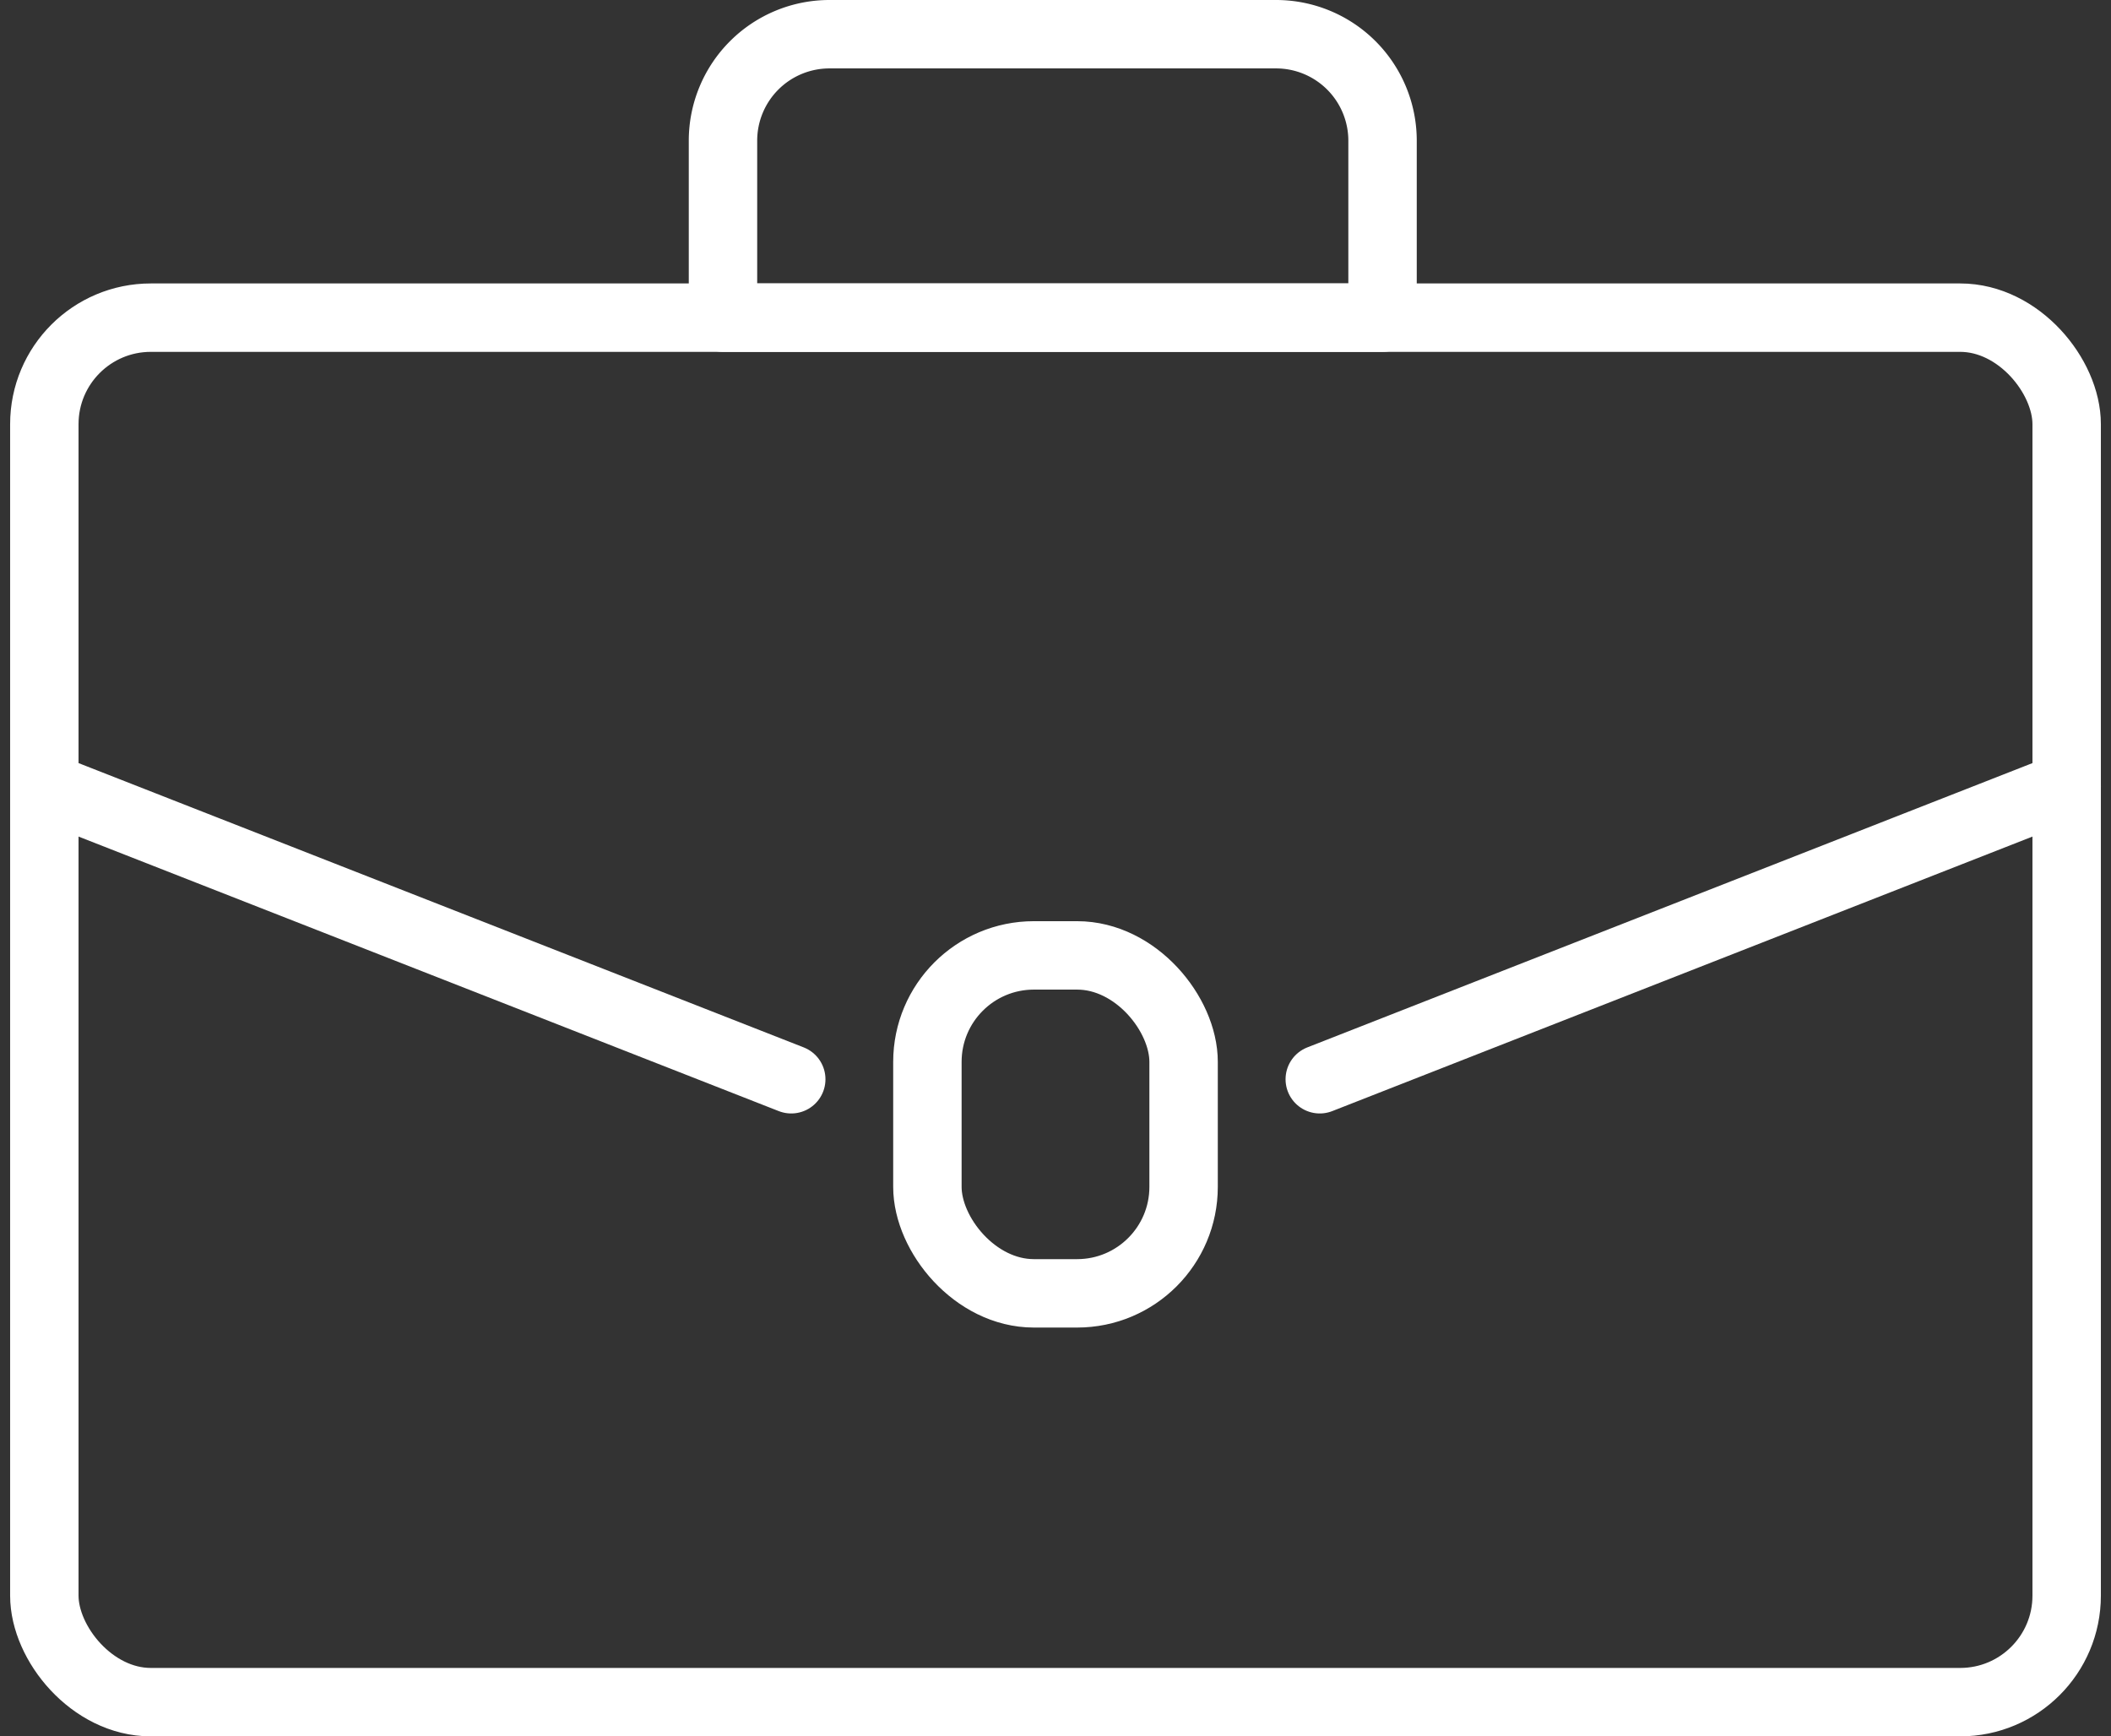 <svg xmlns="http://www.w3.org/2000/svg" width="123.416" height="101.518" viewBox="0 0 123.416 101.518">
  <rect x="0" y="0" width="123.416" height="101.518" fill="#333333" stroke="none"/>
  <g id="Grupo_455" data-name="Grupo 455" transform="translate(2.592 2)">
    <rect id="Rectángulo_166" data-name="Rectángulo 166" width="118.232" height="80.946" rx="6.225" transform="translate(0 16.572)" fill="none" stroke="#fff" stroke-linecap="round" stroke-linejoin="round" stroke-width="4"/>
    <rect id="Rectángulo_167" data-name="Rectángulo 167" width="14.978" height="19.759" rx="6.225" transform="translate(51.627 53.858)" fill="none" stroke="#fff" stroke-linecap="round" stroke-linejoin="round" stroke-width="4"/>
    <path id="Rectángulo_168" data-name="Rectángulo 168" d="M6.225,0h26.11a6.225,6.225,0,0,1,6.225,6.225V16.572a0,0,0,0,1,0,0H0a0,0,0,0,1,0,0V6.225A6.225,6.225,0,0,1,6.225,0Z" transform="translate(39.676 0)" fill="none" stroke="#fff" stroke-linecap="round" stroke-linejoin="round" stroke-width="4"/>
    <line id="Línea_18" data-name="Línea 18" x1="43.667" y1="17.121" transform="translate(0 43.979)" fill="none" stroke="#fff" stroke-linecap="round" stroke-linejoin="round" stroke-width="4"/>
    <line id="Línea_19" data-name="Línea 19" y1="17.121" x2="43.667" transform="translate(74.566 43.979)" fill="none" stroke="#fff" stroke-linecap="round" stroke-linejoin="round" stroke-width="4"/>
  </g>
</svg>
